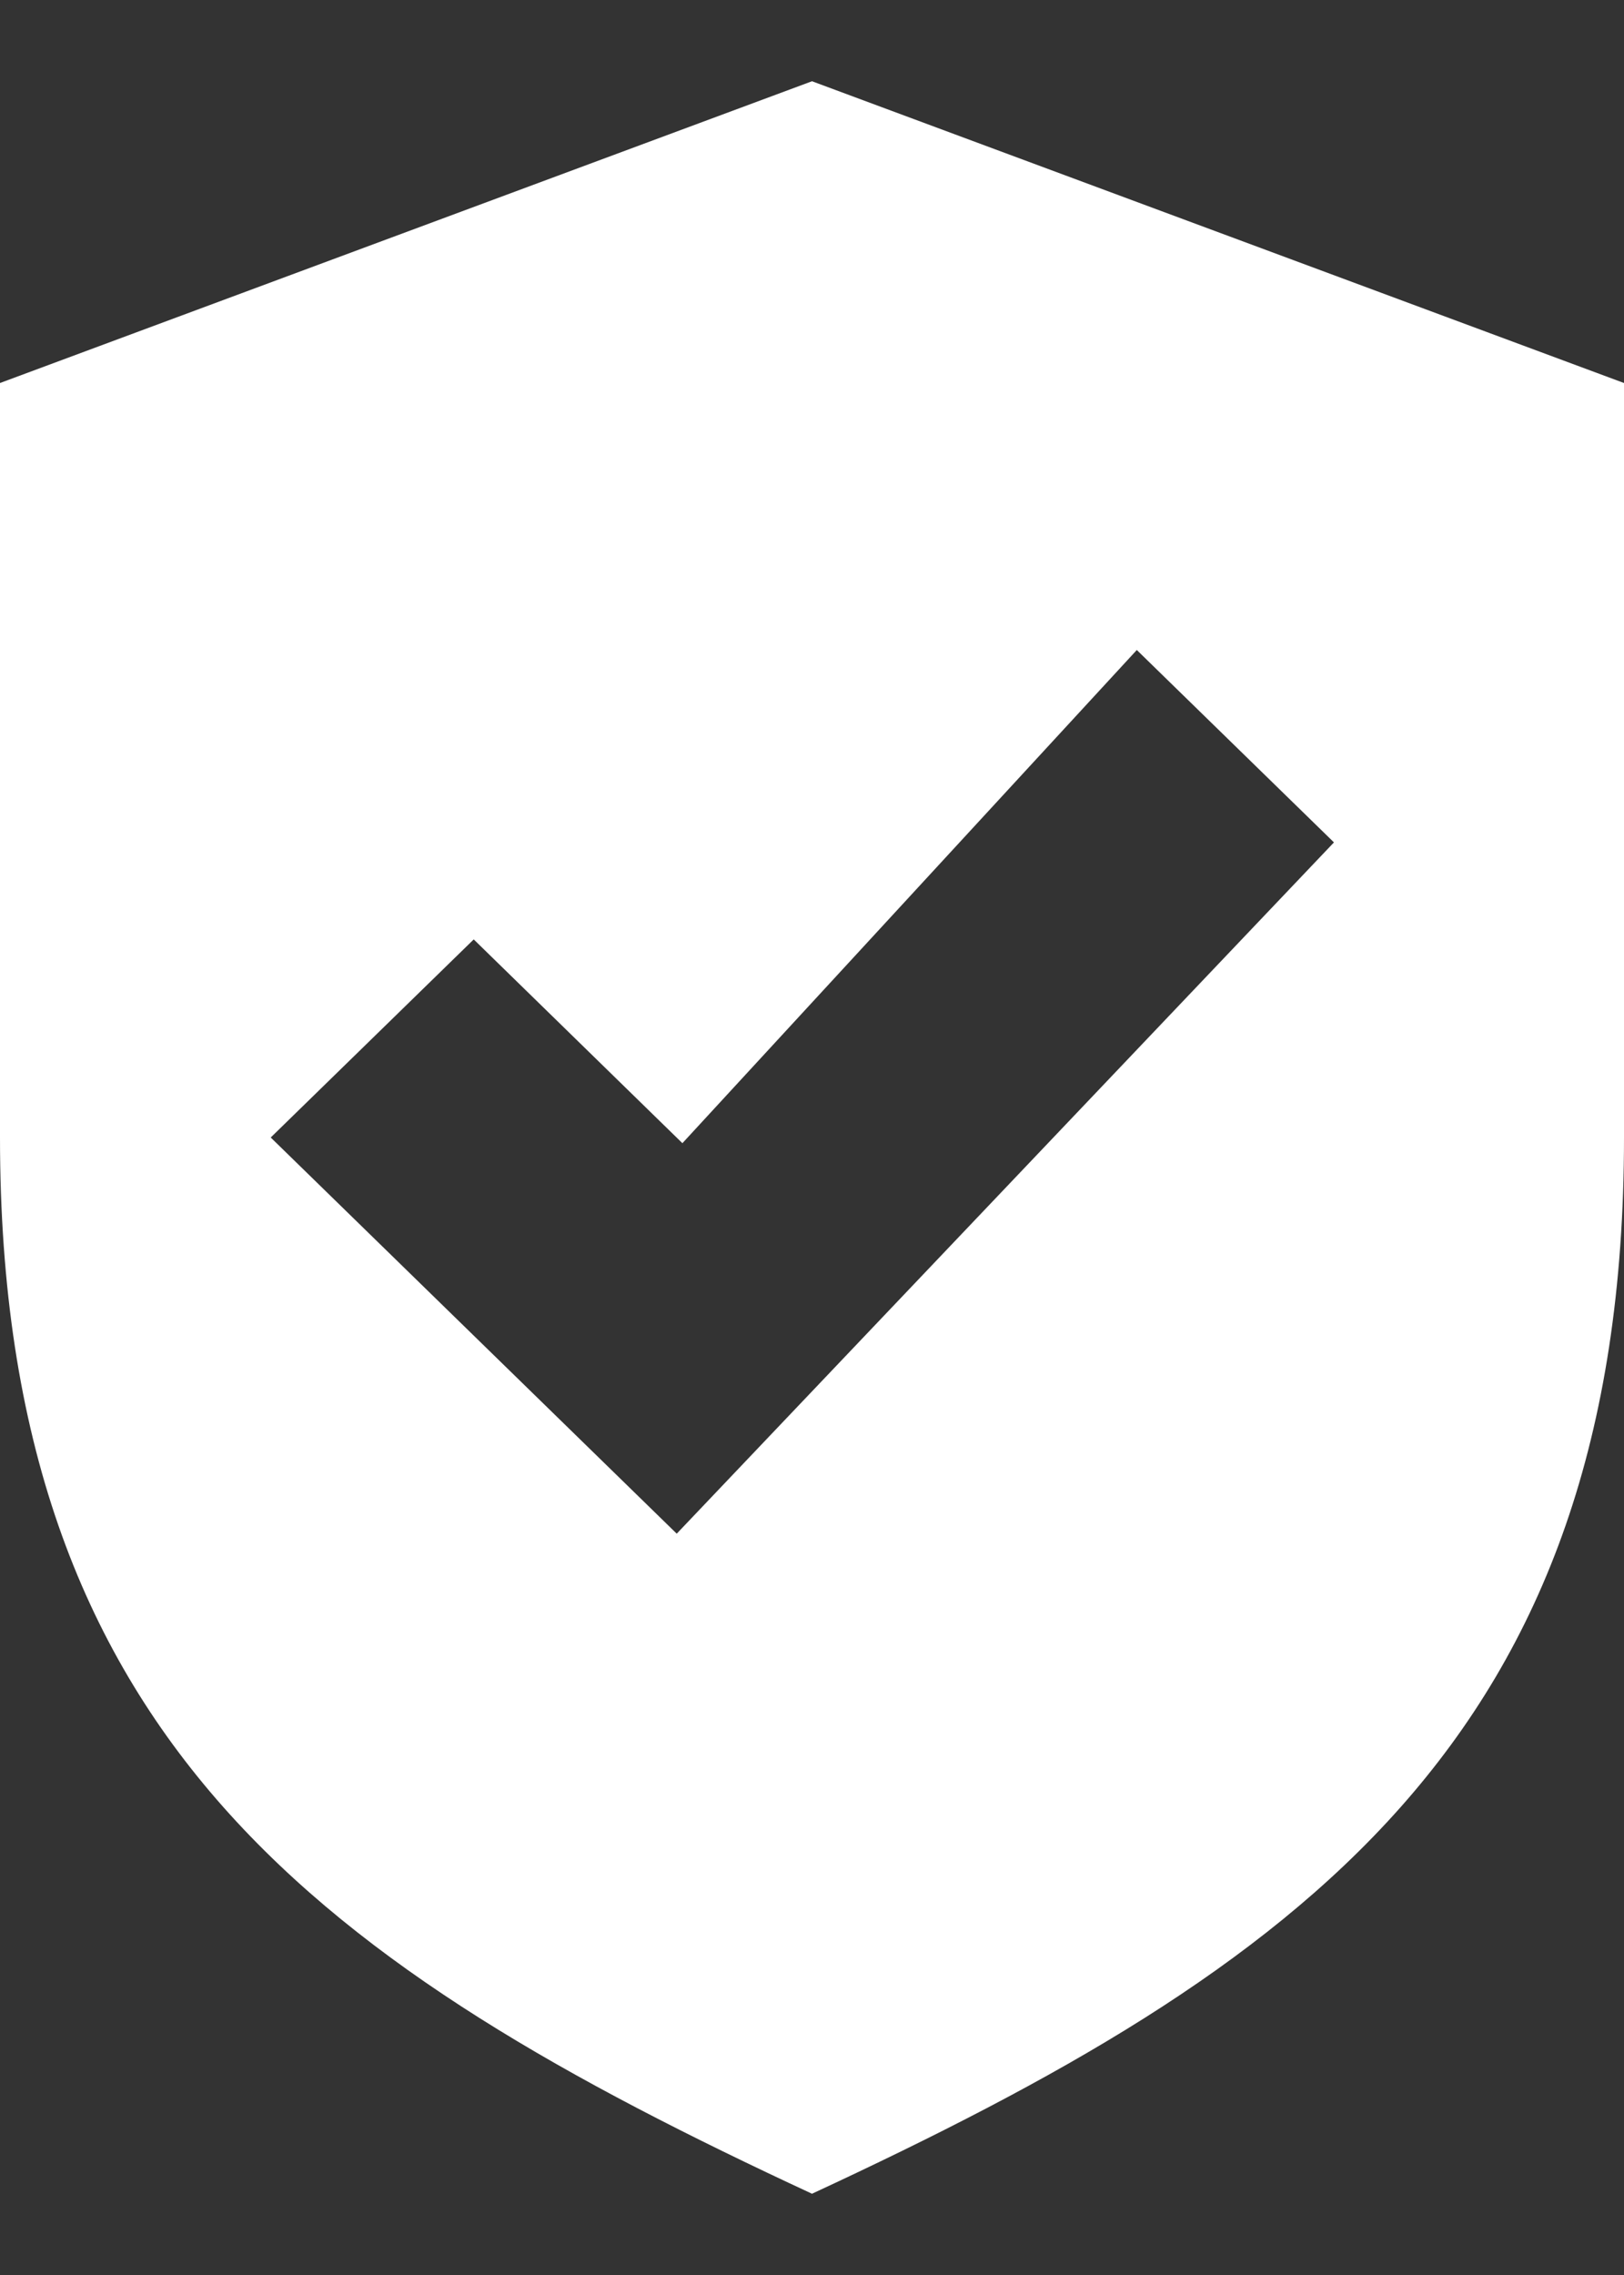 <svg width="10" height="14" viewBox="0 0 10 14" fill="none" xmlns="http://www.w3.org/2000/svg">
<rect x="0" y="0" width="10" height="14" fill="#333333" stroke="none"/>
<path d="M5 0.5L0 2.357V7C0 10.714 2 12.107 5 13.5C8 12.107 10 10.714 10 7V2.357L5 0.5ZM4.167 9.438L1.667 7L2.917 5.781L4.202 7.035L7 4L8.214 5.184L4.167 9.438Z" fill="white"/>
</svg>
